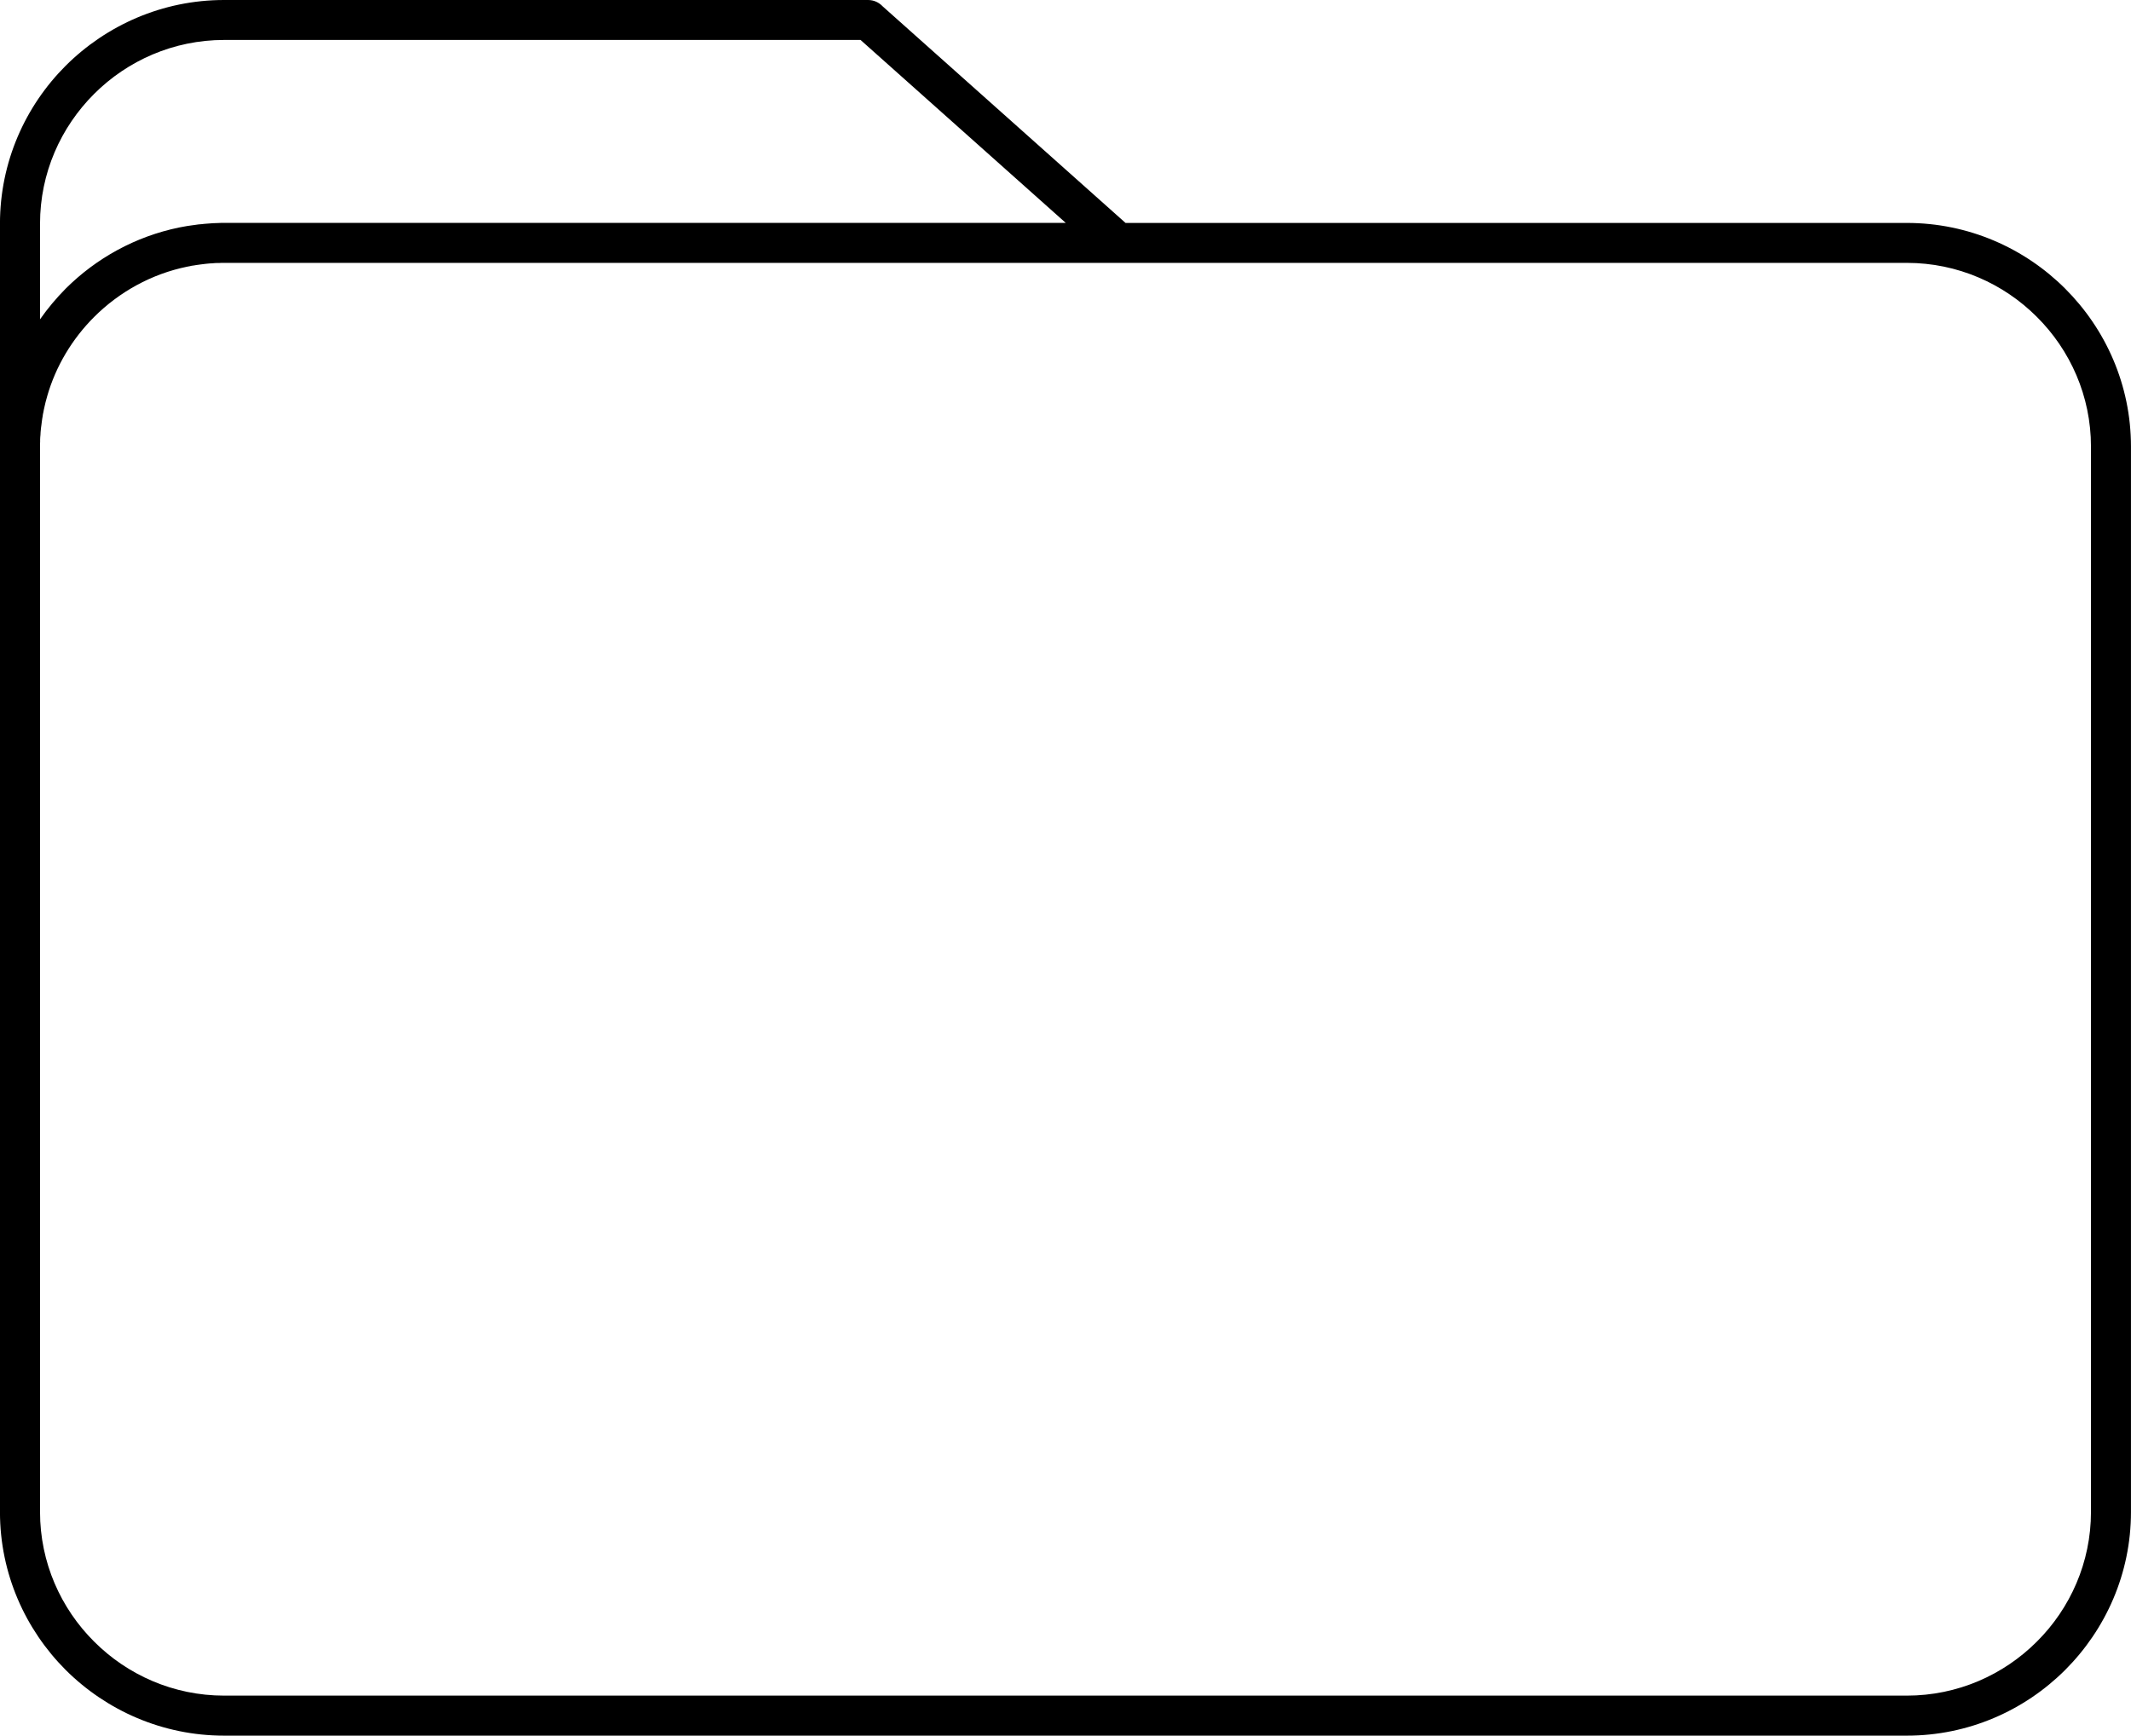 <svg xmlns="http://www.w3.org/2000/svg" width="205" height="167" viewBox="0 0 205 167" fill="none"><g clip-path="url(#clip0_3919_321)"><path d="M21.557 0H83.505C84.067 0 84.555 0.235 84.909 0.609L108.275 21.45H183.44C189.364 21.45 194.761 23.872 198.66 27.764C202.57 31.666 204.997 37.049 204.997 42.965V145.485C204.997 151.397 202.57 156.78 198.66 160.686C194.761 164.578 189.364 167 183.44 167H21.557C15.633 167 10.236 164.578 6.326 160.686C2.426 156.784 -0.003 151.401 -0.003 145.485V21.515C4.82651e-05 15.593 2.426 10.209 6.329 6.314C10.239 2.422 15.633 0 21.557 0ZM107.55 25.293H21.331L21.106 25.304H20.881L20.655 25.314L20.43 25.335L20.205 25.345L19.979 25.366L19.765 25.387L19.539 25.415L19.324 25.442H19.314L19.099 25.473L18.884 25.501L18.669 25.539H18.659L18.451 25.57H18.44L18.232 25.619H18.222L18.014 25.657C14.565 26.362 11.47 28.089 9.064 30.49C6.96 32.59 5.369 35.216 4.534 38.139V38.149C4.437 38.492 4.336 38.845 4.267 39.198V39.208L4.218 39.416L4.18 39.63L4.132 39.845L4.101 40.059V40.069L4.062 40.284L4.004 40.716V40.727L3.976 40.941L3.945 41.166L3.924 41.381L3.903 41.606L3.893 41.83L3.872 42.055L3.861 42.28V42.505L3.851 42.73V145.478C3.851 150.331 5.844 154.756 9.057 157.953C12.26 161.16 16.693 163.149 21.557 163.149H183.444C188.307 163.149 192.74 161.16 195.943 157.953C199.156 154.756 201.149 150.331 201.149 145.478V42.965C201.149 38.111 199.156 33.687 195.943 30.49C192.74 27.283 188.31 25.293 183.444 25.293H107.55ZM3.851 30.725C4.589 29.666 5.425 28.677 6.326 27.764C9.265 24.84 13.026 22.754 17.231 21.889L17.487 21.841L17.754 21.792L18.021 21.744L18.288 21.706L18.555 21.668H18.565L18.832 21.63L19.099 21.592L19.366 21.571H19.376L19.643 21.54L19.917 21.519L20.191 21.498L20.465 21.477L20.738 21.467L21.012 21.457L21.286 21.446H102.524L82.784 3.844H21.557C16.693 3.844 12.26 5.833 9.057 9.033C5.844 12.24 3.851 16.655 3.851 21.519V30.729V30.725Z" fill="black"></path></g><defs><clipPath id="clip0_3919_321"><rect width="205" height="167" fill="white"></rect></clipPath></defs></svg>